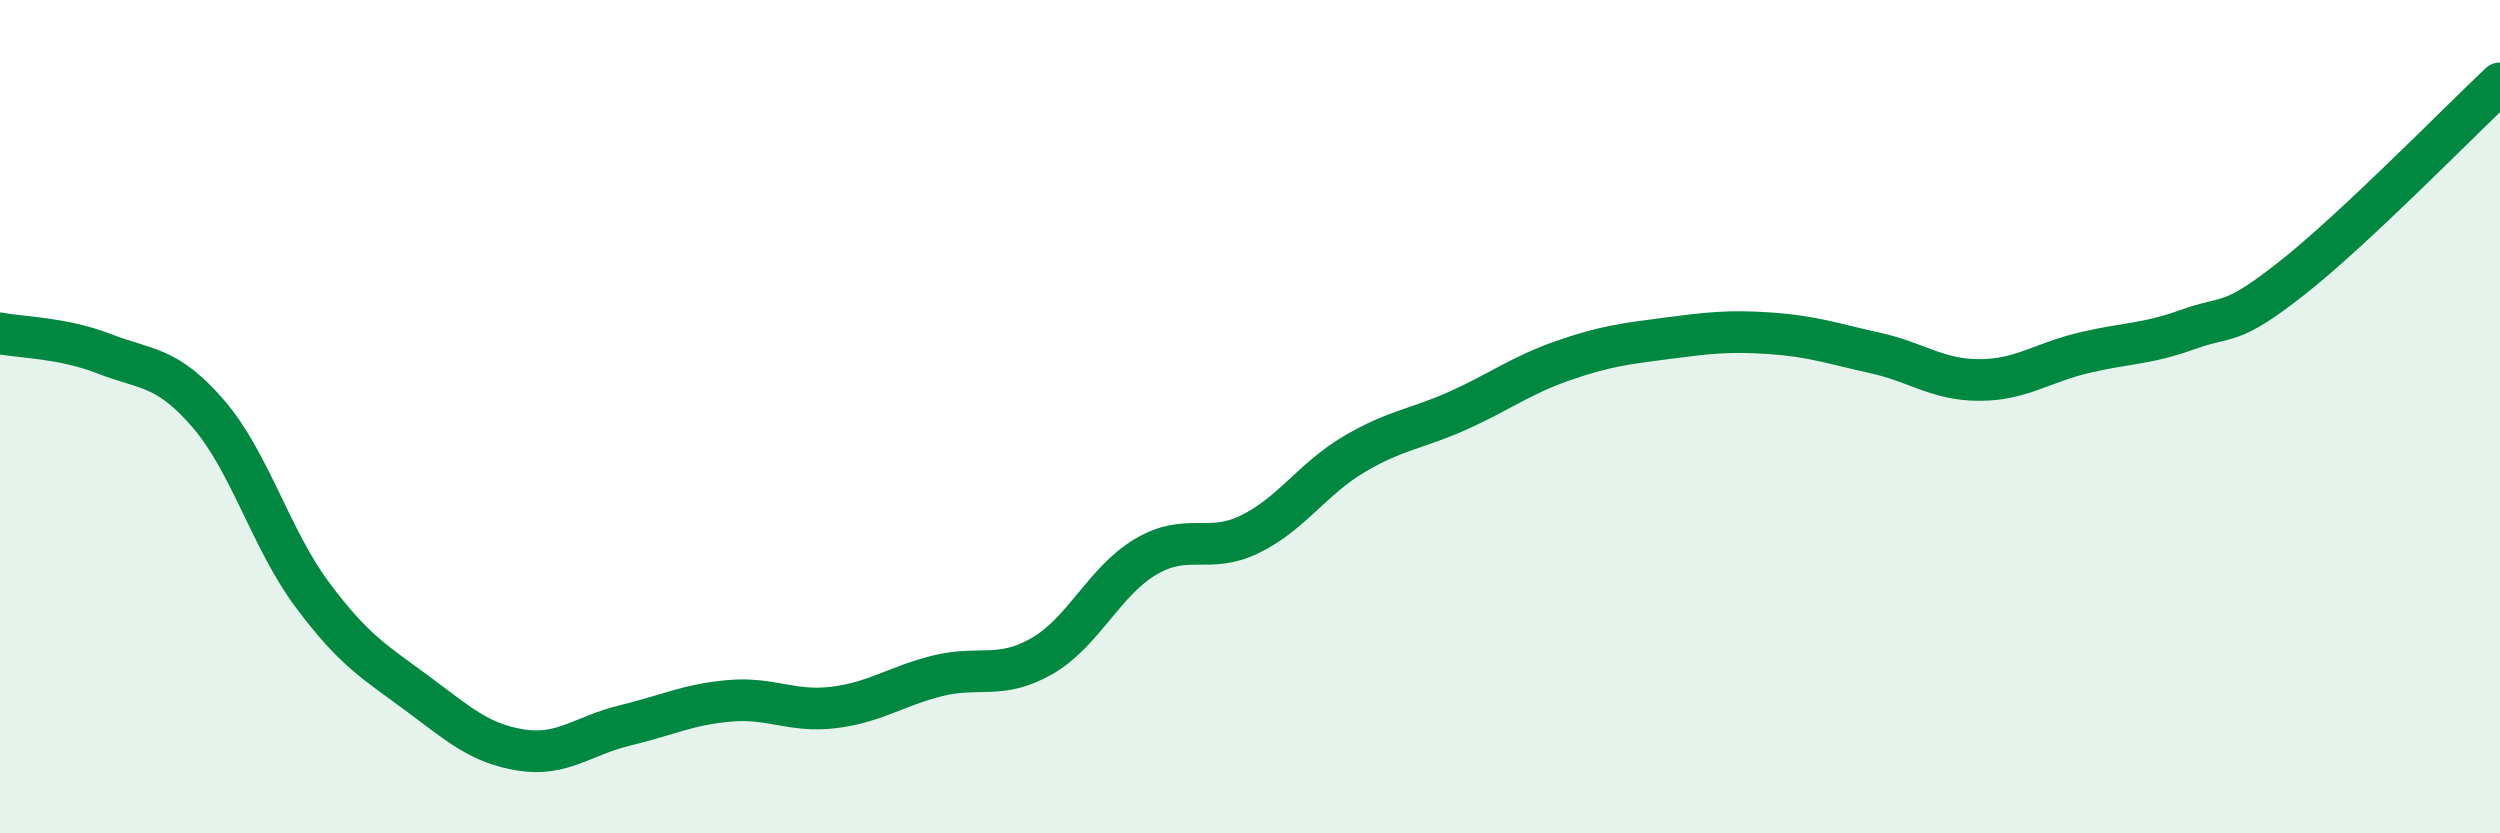 
    <svg width="60" height="20" viewBox="0 0 60 20" xmlns="http://www.w3.org/2000/svg">
      <path
        d="M 0,8 C 0.5,8.1 1.5,8.1 2.5,8.49 C 3.5,8.88 4,8.77 5,9.93 C 6,11.09 6.5,12.94 7.5,14.28 C 8.5,15.62 9,15.89 10,16.63 C 11,17.37 11.5,17.84 12.5,18 C 13.5,18.16 14,17.65 15,17.41 C 16,17.17 16.5,16.91 17.5,16.82 C 18.5,16.73 19,17.1 20,16.98 C 21,16.86 21.5,16.47 22.5,16.22 C 23.5,15.97 24,16.32 25,15.75 C 26,15.18 26.5,13.95 27.5,13.36 C 28.5,12.77 29,13.31 30,12.82 C 31,12.33 31.5,11.49 32.5,10.9 C 33.5,10.31 34,10.3 35,9.85 C 36,9.4 36.5,9.01 37.5,8.66 C 38.5,8.31 39,8.25 40,8.12 C 41,7.99 41.5,7.93 42.5,8 C 43.5,8.07 44,8.25 45,8.47 C 46,8.69 46.5,9.12 47.5,9.12 C 48.5,9.12 49,8.71 50,8.47 C 51,8.23 51.5,8.27 52.5,7.91 C 53.5,7.55 53.5,7.86 55,6.68 C 56.5,5.5 59,2.94 60,2L60 20L0 20Z"
        fill="#008740"
        opacity="0.1"
        stroke-linecap="round"
        stroke-linejoin="round"
      />
      <path
        d="M 0,8 C 0.5,8.1 1.5,8.1 2.5,8.49 C 3.5,8.88 4,8.77 5,9.93 C 6,11.09 6.5,12.94 7.5,14.28 C 8.5,15.62 9,15.89 10,16.63 C 11,17.37 11.5,17.84 12.5,18 C 13.5,18.16 14,17.65 15,17.41 C 16,17.17 16.5,16.91 17.5,16.82 C 18.5,16.73 19,17.1 20,16.98 C 21,16.86 21.5,16.47 22.5,16.22 C 23.5,15.97 24,16.32 25,15.75 C 26,15.18 26.5,13.95 27.5,13.36 C 28.5,12.77 29,13.31 30,12.82 C 31,12.33 31.5,11.49 32.5,10.9 C 33.5,10.31 34,10.3 35,9.85 C 36,9.4 36.5,9.01 37.5,8.66 C 38.5,8.31 39,8.25 40,8.12 C 41,7.99 41.5,7.93 42.5,8 C 43.5,8.07 44,8.25 45,8.47 C 46,8.69 46.5,9.12 47.5,9.12 C 48.5,9.12 49,8.71 50,8.47 C 51,8.23 51.5,8.27 52.5,7.91 C 53.5,7.55 53.5,7.86 55,6.68 C 56.5,5.5 59,2.94 60,2"
        stroke="#008740"
        stroke-width="1"
        fill="none"
        stroke-linecap="round"
        stroke-linejoin="round"
      />
    </svg>
  